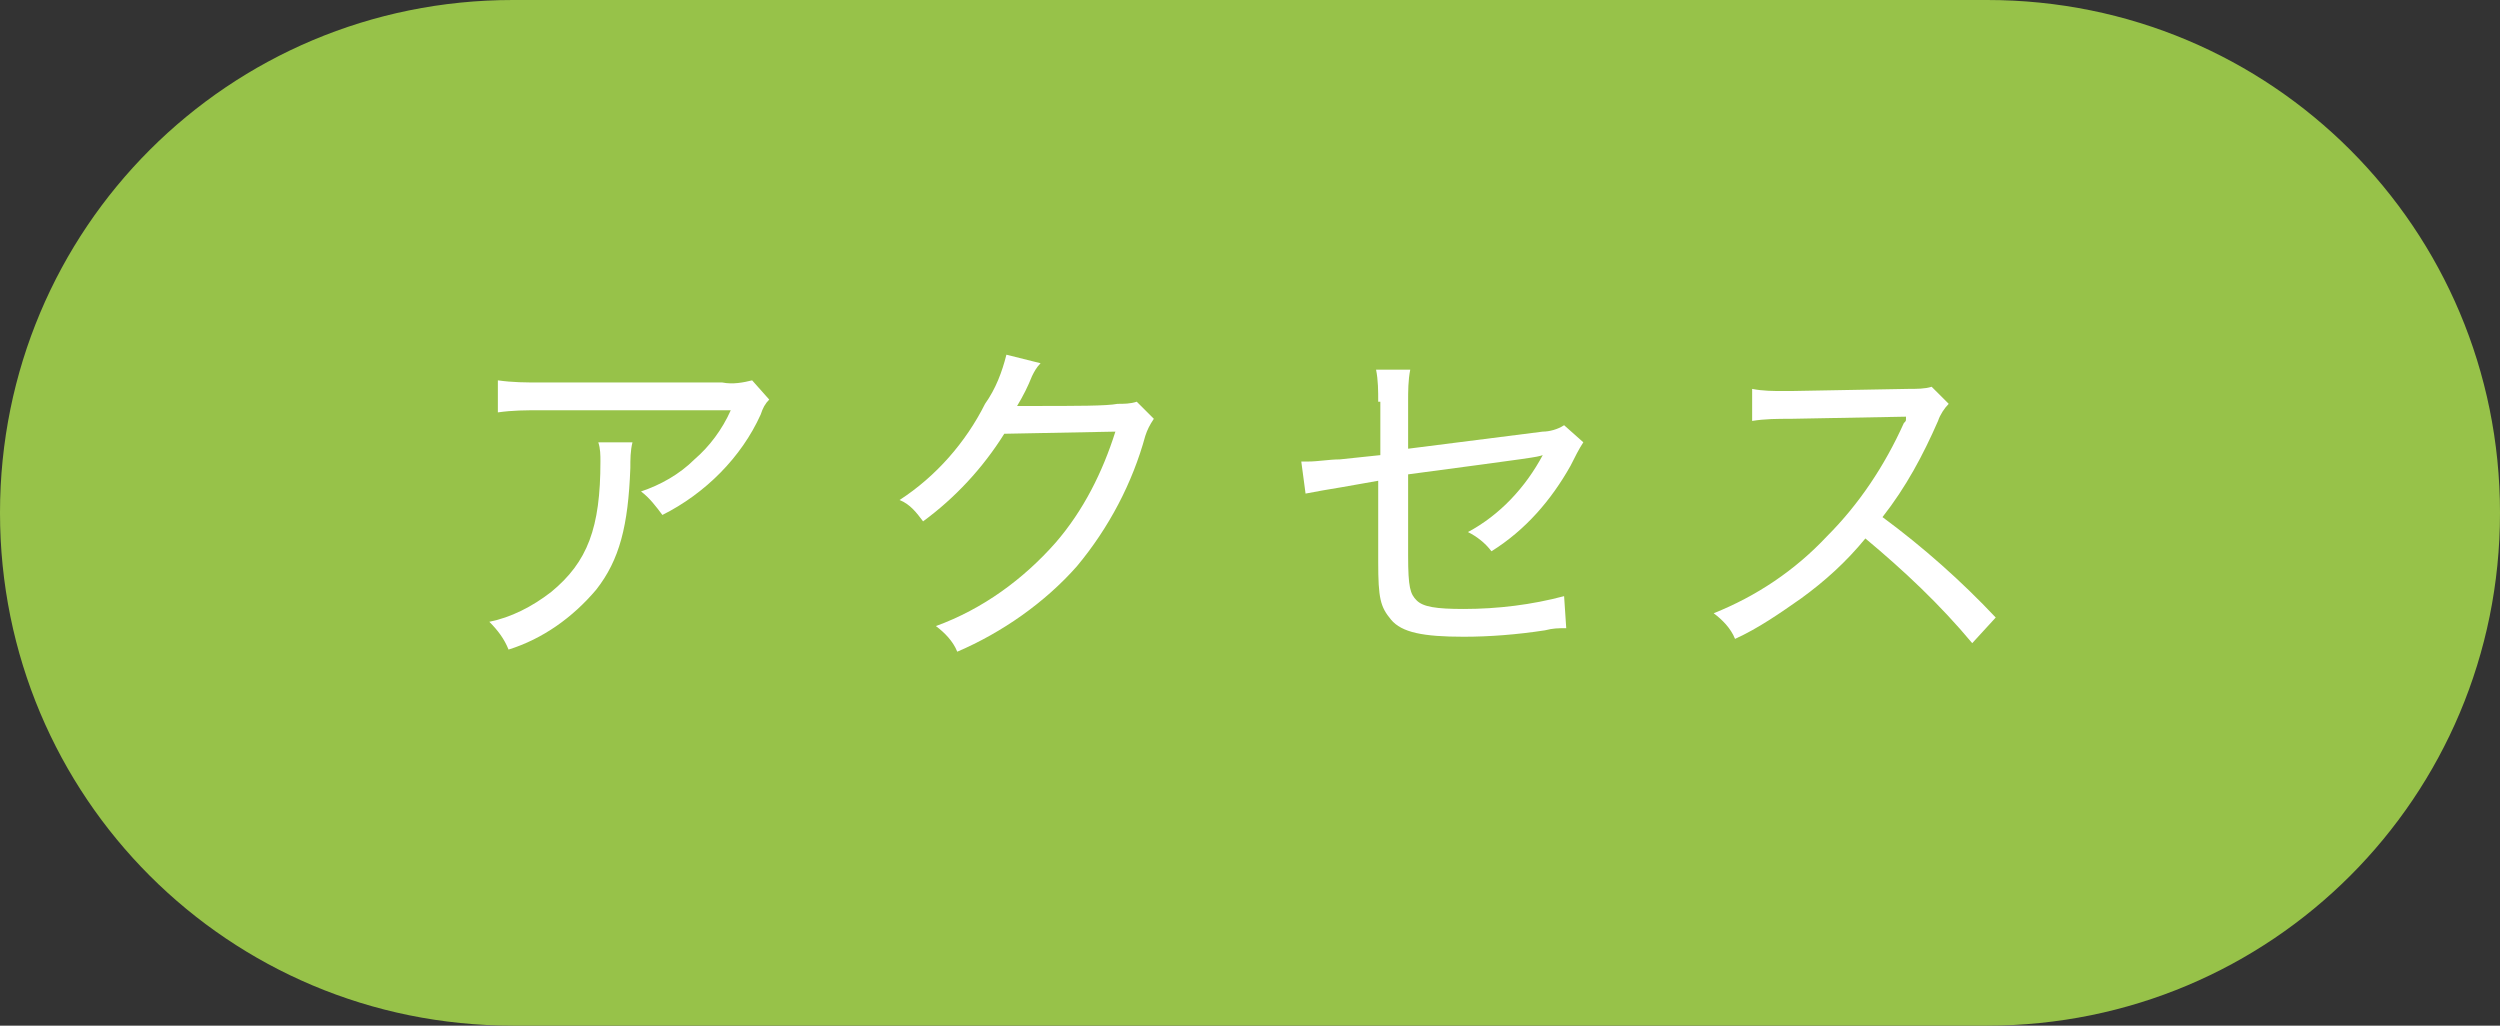 <?xml version="1.0" encoding="utf-8"?>
<!-- Generator: Adobe Illustrator 24.0.0, SVG Export Plug-In . SVG Version: 6.00 Build 0)  -->
<svg version="1.1" id="Layer_1" xmlns="http://www.w3.org/2000/svg" xmlns:xlink="http://www.w3.org/1999/xlink" x="0px" y="0px"
	 viewBox="0 0 117 48" style="enable-background:new 0 0 117 48;" xml:space="preserve">
<rect x="0" y="0" width="117" height="48" fill="#333333" stroke="none"/>
<style type="text/css">
	.st0{fill:#97C249;}
	.st1{fill:#FFFFFF;}
</style>
<title>Asset 1</title>
<path class="st0" d="M24,0h69c13.3,0,24,10.7,24,24l0,0c0,13.3-10.7,24-24,24H24C10.7,48,0,37.3,0,24l0,0C0,10.7,10.7,0,24,0z"/>
<g id="Layer_2_2_">
	<g id="スクロール前ヘッダー_1_">
		<path class="st1" d="M29.6,20.7c-0.1,0.4-0.1,0.8-0.1,1.2c-0.1,2.7-0.5,4.3-1.6,5.7c-1.1,1.3-2.5,2.3-4.1,2.8
			c-0.2-0.5-0.5-0.9-0.9-1.3c1-0.2,2-0.7,2.9-1.4c1.7-1.4,2.3-3,2.3-6.1c0-0.3,0-0.6-0.1-0.9H29.6z M36,18.7
			c-0.2,0.2-0.3,0.4-0.4,0.7c-0.9,2-2.6,3.7-4.6,4.7c-0.3-0.4-0.6-0.8-1-1.1c0.9-0.3,1.8-0.8,2.5-1.5c0.7-0.6,1.3-1.4,1.7-2.3h-8.9
			c-0.7,0-1.3,0-2,0.1v-1.5c0.7,0.1,1.3,0.1,2,0.1h8.5c0.5,0.1,1,0,1.4-0.1L36,18.7z"/>
		<path class="st1" d="M48.7,17c-0.2,0.2-0.3,0.4-0.4,0.6c-0.2,0.5-0.4,0.9-0.7,1.4c0.1,0,0.3,0,0.4,0h0.2c2.2,0,3.6,0,4.1-0.1
			c0.3,0,0.6,0,0.9-0.1l0.8,0.8c-0.2,0.3-0.3,0.5-0.4,0.8c-0.6,2.2-1.7,4.3-3.2,6.1c-1.5,1.7-3.5,3.1-5.6,4c-0.2-0.5-0.6-0.9-1-1.2
			c2.2-0.8,4.1-2.2,5.6-3.9c1.3-1.5,2.2-3.3,2.8-5.2L47,20.3c-1,1.6-2.3,3-3.8,4.1c-0.3-0.4-0.6-0.8-1.1-1c1.7-1.1,3.1-2.7,4-4.5
			c0.5-0.7,0.8-1.5,1-2.3L48.7,17z"/>
		<path class="st1" d="M64.5,18.8c0-0.5,0-1-0.1-1.5H66c-0.1,0.5-0.1,1-0.1,1.5v2.2l6.3-0.8c0.3,0,0.7-0.1,1-0.3l0.9,0.8
			c-0.2,0.3-0.4,0.7-0.6,1.1c-0.9,1.6-2.1,3-3.7,4c-0.3-0.4-0.7-0.7-1.1-0.9c1.5-0.8,2.7-2.1,3.5-3.6c-0.3,0.1-0.3,0.1-6.3,0.9v3.8
			c0,1.5,0.1,1.8,0.4,2.1c0.3,0.3,0.9,0.4,2.2,0.4c1.6,0,3.2-0.2,4.7-0.6l0.1,1.5c-0.4,0-0.6,0-1,0.1c-1.3,0.2-2.6,0.3-3.8,0.3
			c-1.9,0-2.9-0.2-3.4-0.8s-0.6-1-0.6-2.7v-3.8l-1.7,0.3c-0.6,0.1-1.2,0.2-1.7,0.3l-0.2-1.5c0.1,0,0.2,0,0.3,0c0.5,0,1-0.1,1.5-0.1
			l1.9-0.2V18.8z"/>
		<path class="st1" d="M92.3,30.1c-1.5-1.8-3.2-3.4-5-4.9c-0.9,1.1-1.9,2-3,2.8c-1,0.7-2,1.4-3.1,1.9c-0.2-0.5-0.6-0.9-1-1.2
			c2-0.8,3.8-2,5.3-3.6c1.5-1.5,2.7-3.3,3.6-5.3c0.1-0.1,0.1-0.1,0.1-0.2c0,0,0-0.1,0-0.1l-5.4,0.1c-0.6,0-1.2,0-1.8,0.1v-1.5
			c0.5,0.1,1,0.1,1.5,0.1h0.3l5.5-0.1c0.4,0,0.8,0,1.1-0.1l0.8,0.8c-0.2,0.2-0.4,0.5-0.5,0.8c-0.7,1.6-1.5,3.1-2.6,4.5
			c1.9,1.4,3.7,3,5.3,4.7L92.3,30.1z"/>
	</g>
</g>
</svg>
